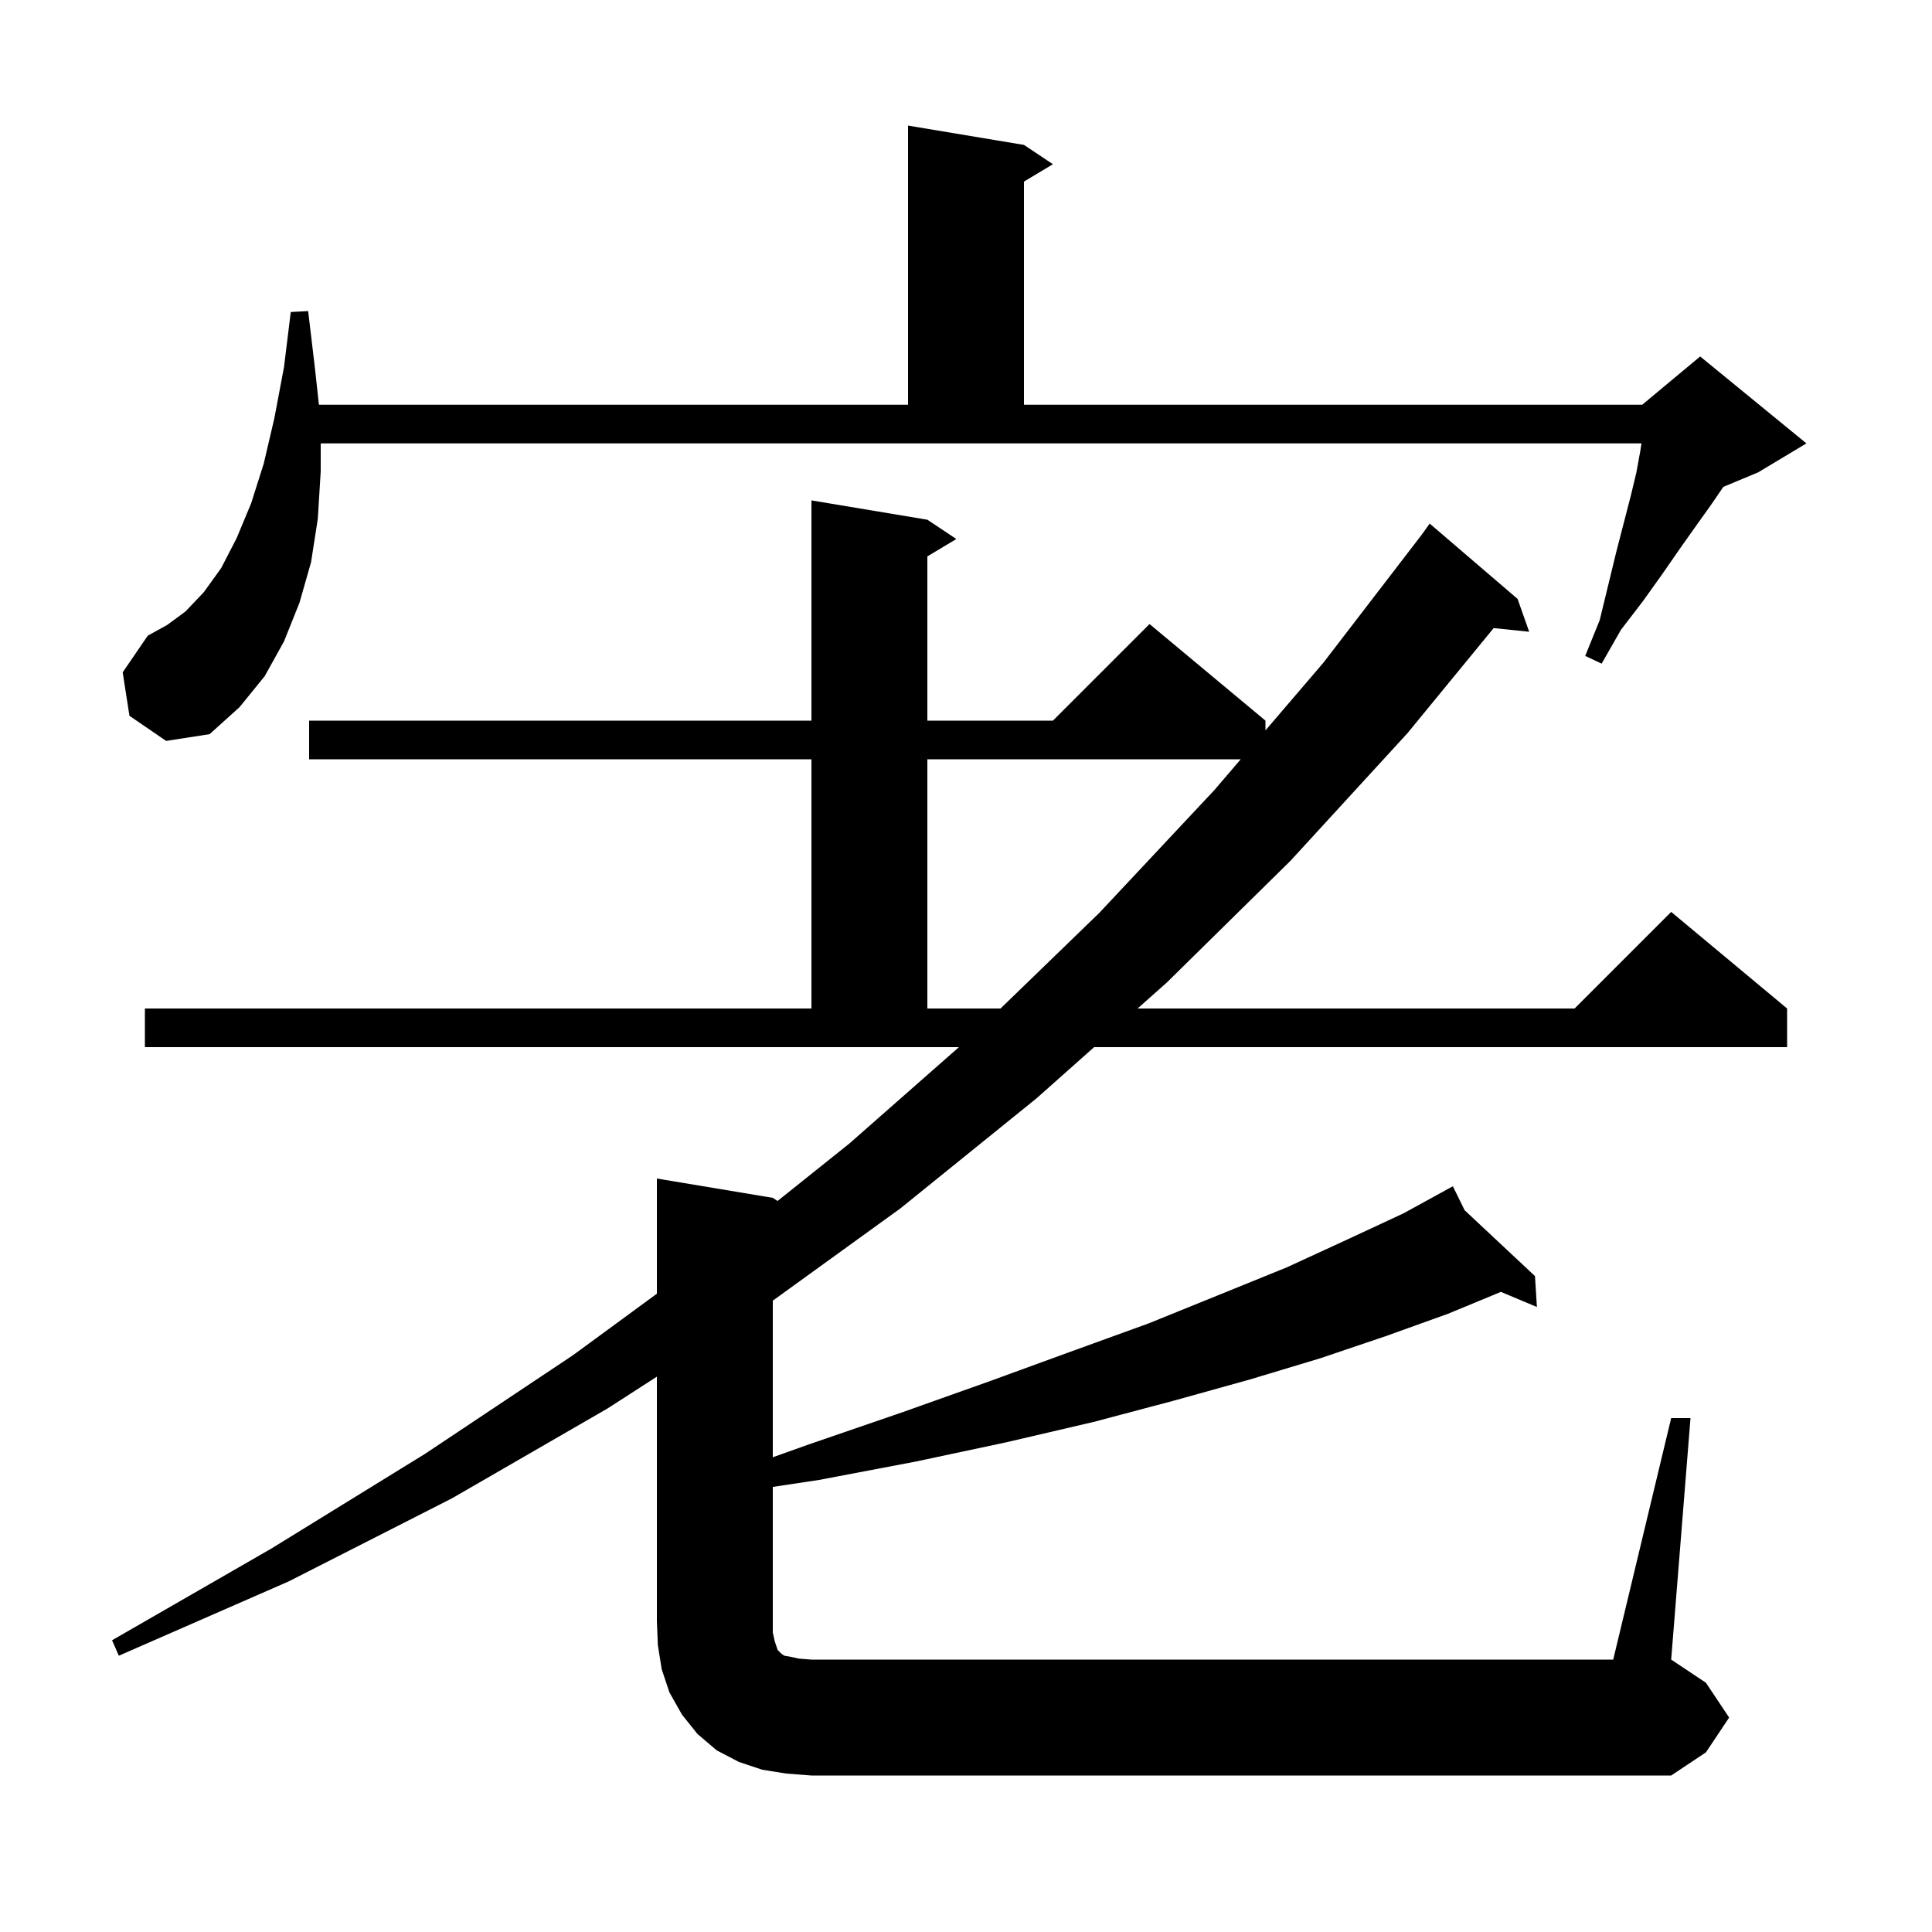 <svg xmlns="http://www.w3.org/2000/svg" xmlns:xlink="http://www.w3.org/1999/xlink" version="1.1" baseProfile="full" viewBox="0 0 200 200" width="200" height="200"><g fill="currentColor"><path d="M 173.0 146.8 L 175.0 146.8 L 173.0 171.8 L 176.6 174.2 L 179.0 177.8 L 176.6 181.4 L 173.0 183.8 L 84.0 183.8 L 81.4 183.6 L 78.9 183.2 L 76.5 182.4 L 74.2 181.2 L 72.2 179.5 L 70.6 177.5 L 69.3 175.2 L 68.5 172.8 L 68.1 170.3 L 68.0 167.8 L 68.0 142.51 L 62.9 145.8 L 46.8 155.1 L 29.9 163.7 L 12.3 171.4 L 11.6 169.8 L 28.1 160.3 L 44.0 150.5 L 59.3 140.3 L 68.0 133.924 L 68.0 122.0 L 80.0 124.0 L 80.491 124.327 L 87.9 118.4 L 99.268 108.4 L 15.0 108.4 L 15.0 104.4 L 84.0 104.4 L 84.0 78.6 L 32.0 78.6 L 32.0 74.6 L 84.0 74.6 L 84.0 51.8 L 96.0 53.8 L 99.0 55.8 L 96.0 57.6 L 96.0 74.6 L 109.0 74.6 L 119.0 64.6 L 131.0 74.6 L 131.0 75.609 L 137.0 68.6 L 147.192 55.331 L 148.0 54.2 L 157.1 62.0 L 158.3 65.4 L 154.623 65.02 L 145.7 75.9 L 133.6 89.1 L 120.8 101.7 L 117.763 104.4 L 163.0 104.4 L 173.0 94.4 L 185.0 104.4 L 185.0 108.4 L 113.263 108.4 L 107.3 113.7 L 93.2 125.1 L 80.0 134.643 L 80.0 150.854 L 83.8 149.5 L 93.4 146.2 L 102.4 143.0 L 110.9 139.9 L 118.9 137.0 L 126.3 134.0 L 133.2 131.2 L 139.5 128.3 L 145.3 125.6 L 150.4 122.8 L 151.619 125.284 L 158.9 132.1 L 159.1 135.3 L 155.371 133.736 L 149.9 136.0 L 143.5 138.3 L 136.7 140.6 L 129.4 142.8 L 121.5 145.0 L 113.2 147.2 L 104.2 149.3 L 94.8 151.3 L 84.8 153.2 L 80.0 153.925 L 80.0 169.0 L 80.2 169.9 L 80.5 170.8 L 80.9 171.2 L 81.2 171.4 L 81.8 171.5 L 82.7 171.7 L 84.0 171.8 L 167.0 171.8 Z M 96.0 78.6 L 96.0 104.4 L 103.575 104.4 L 113.8 94.5 L 125.7 81.8 L 128.439 78.6 Z M 13.4 74.1 L 12.7 69.6 L 15.3 65.8 L 17.3 64.7 L 19.2 63.3 L 21.1 61.3 L 22.9 58.8 L 24.5 55.7 L 26.0 52.1 L 27.3 48.0 L 28.4 43.3 L 29.4 38.0 L 30.1 32.3 L 31.9 32.2 L 32.6 38.1 L 33.015 41.9 L 94.0 41.9 L 94.0 13.0 L 106.0 15.0 L 109.0 17.0 L 106.0 18.8 L 106.0 41.9 L 170.0 41.9 L 176.0 36.9 L 187.0 45.9 L 182.0 48.9 L 178.4 50.4 L 177.1 52.3 L 175.6 54.4 L 173.9 56.8 L 172.1 59.4 L 170.1 62.2 L 167.8 65.2 L 165.8 68.7 L 164.1 67.9 L 165.6 64.2 L 166.5 60.5 L 167.3 57.2 L 168.1 54.1 L 168.8 51.4 L 169.4 48.9 L 169.8 46.7 L 169.926 45.9 L 33.2 45.9 L 33.2 48.8 L 32.9 53.7 L 32.2 58.2 L 31.0 62.4 L 29.4 66.4 L 27.4 70.0 L 24.8 73.2 L 21.7 76.0 L 17.2 76.7 Z "/></g></svg>